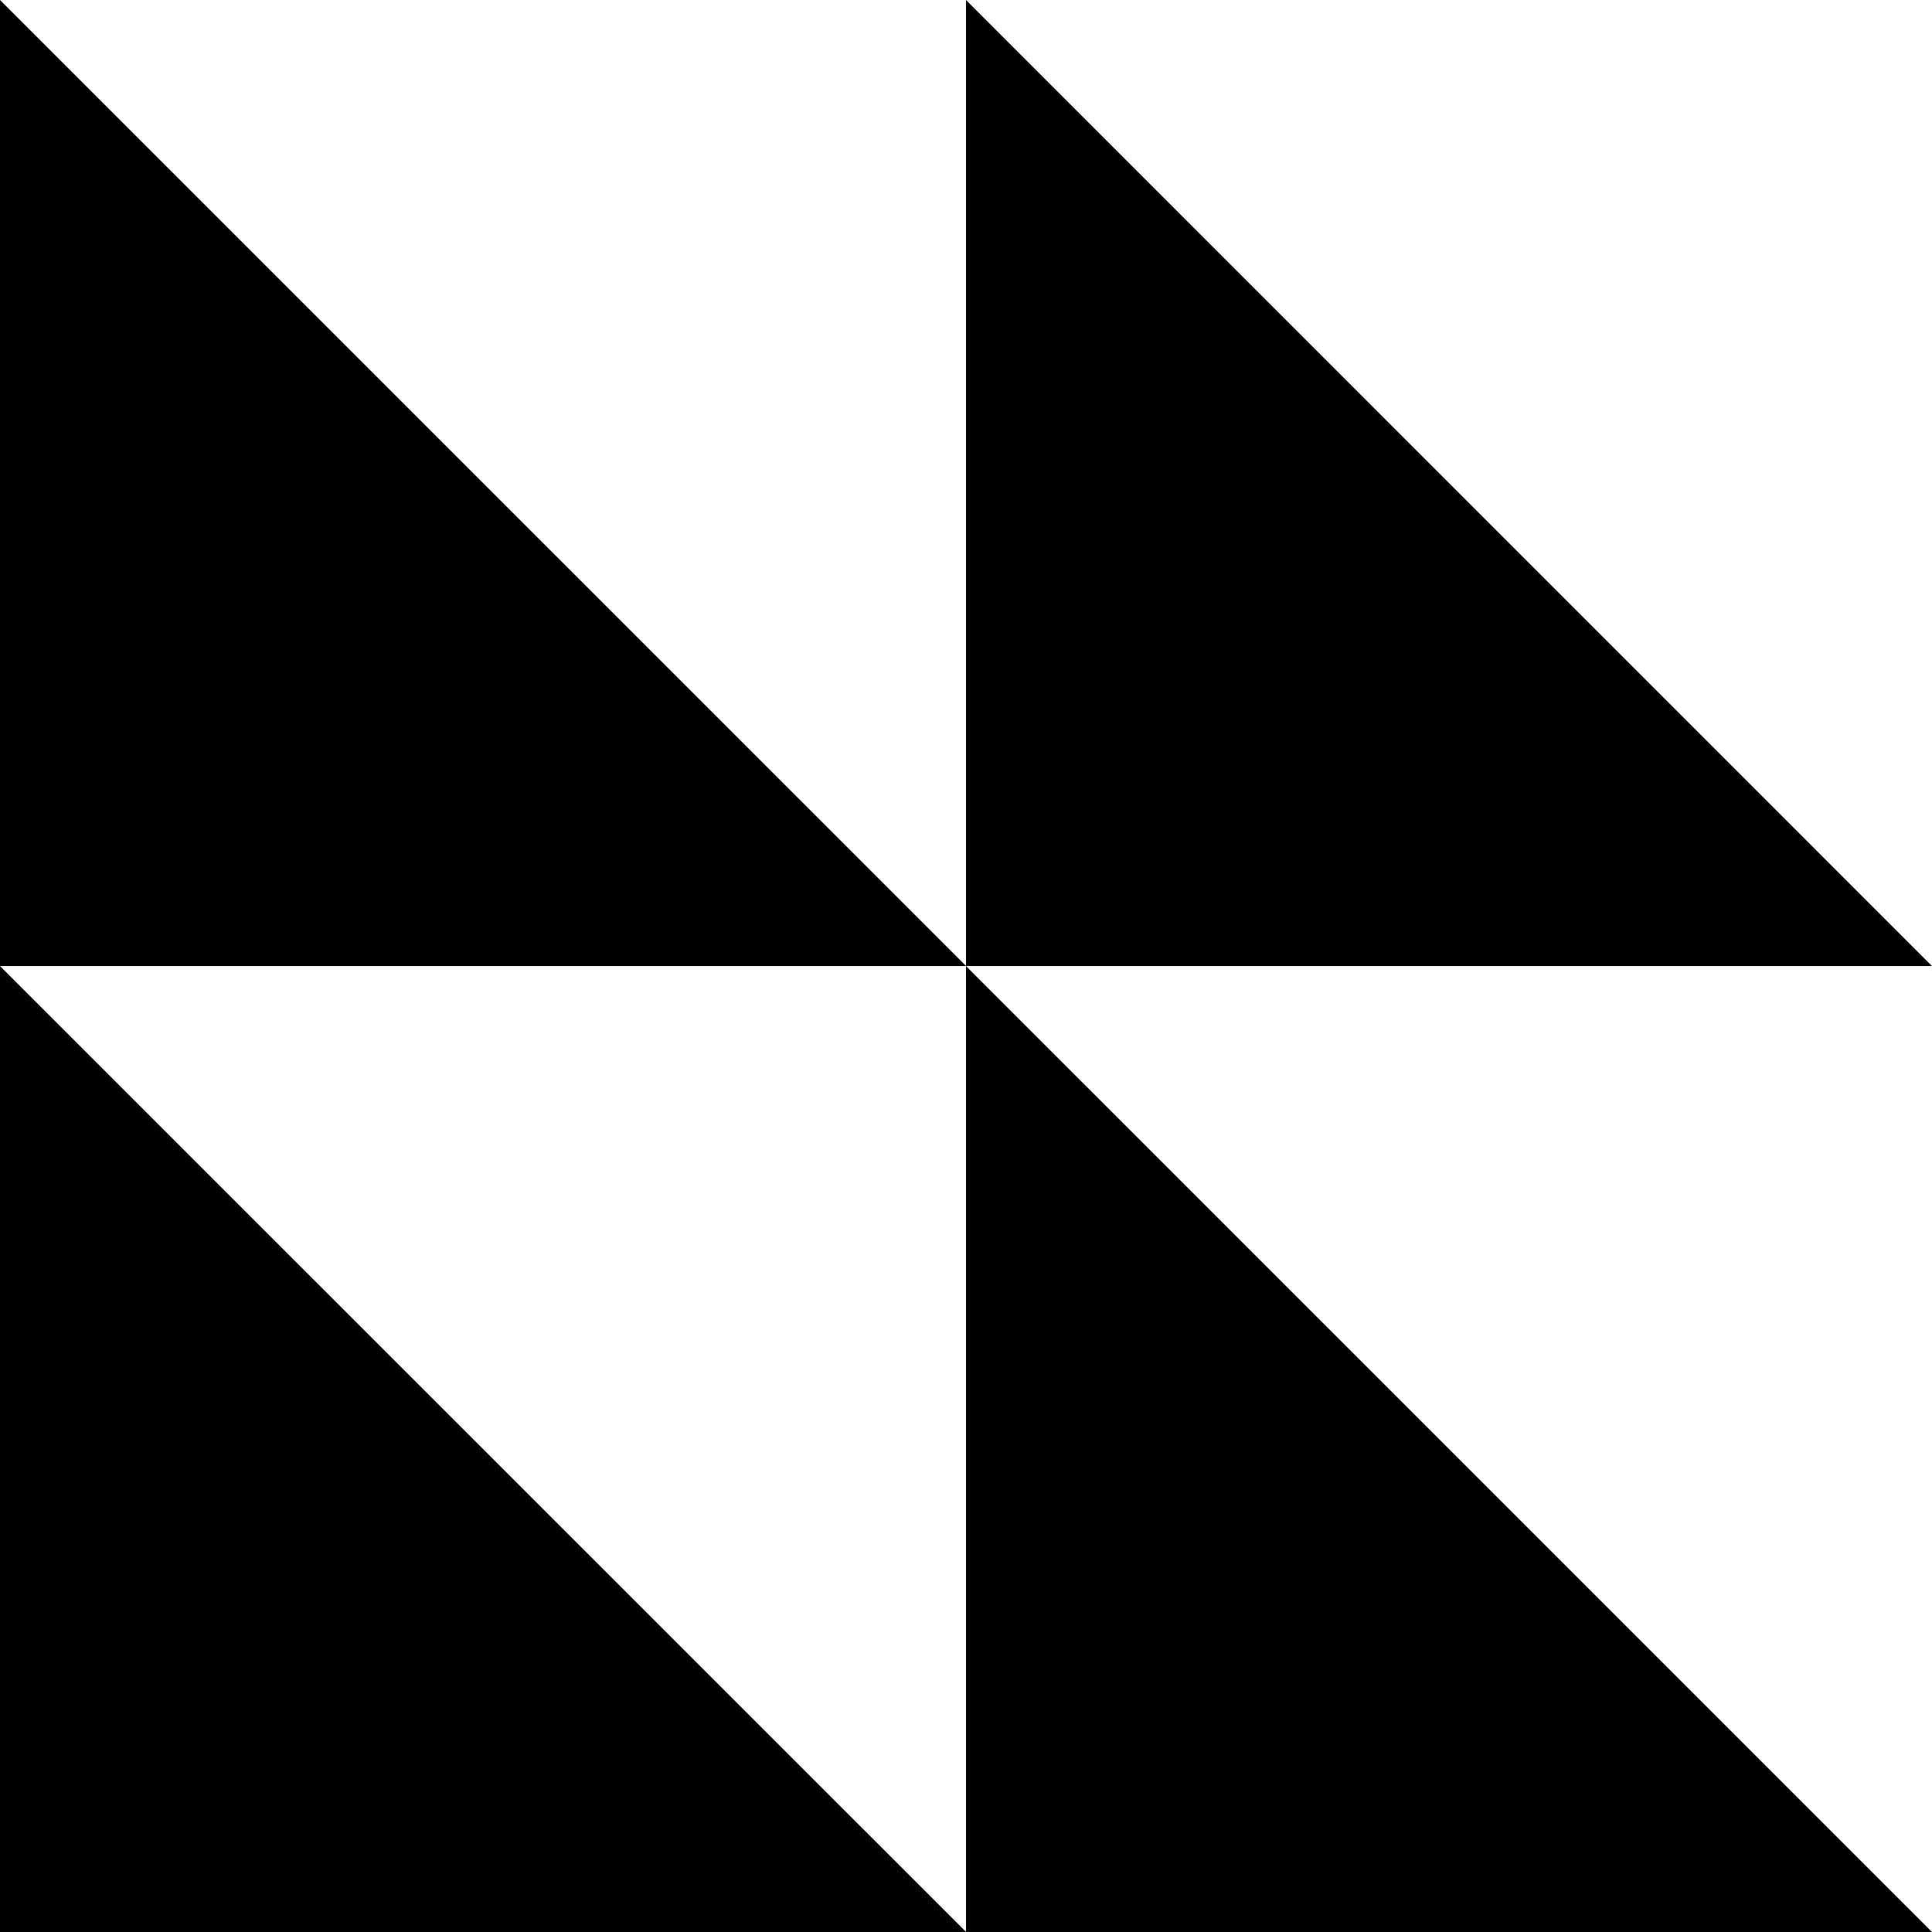 <svg width="32" height="32" viewBox="0 0 32 32" fill="none" xmlns="http://www.w3.org/2000/svg">
<path d="M0 0V16.001H16.002L0 0Z" fill="black"/>
<path d="M16 0V16.001H32L16 0Z" fill="black"/>
<path d="M0 16.001V32H16.002L0 16.001Z" fill="black"/>
<path d="M16 16.001V32H32L16 16.001Z" fill="black"/>
</svg>
